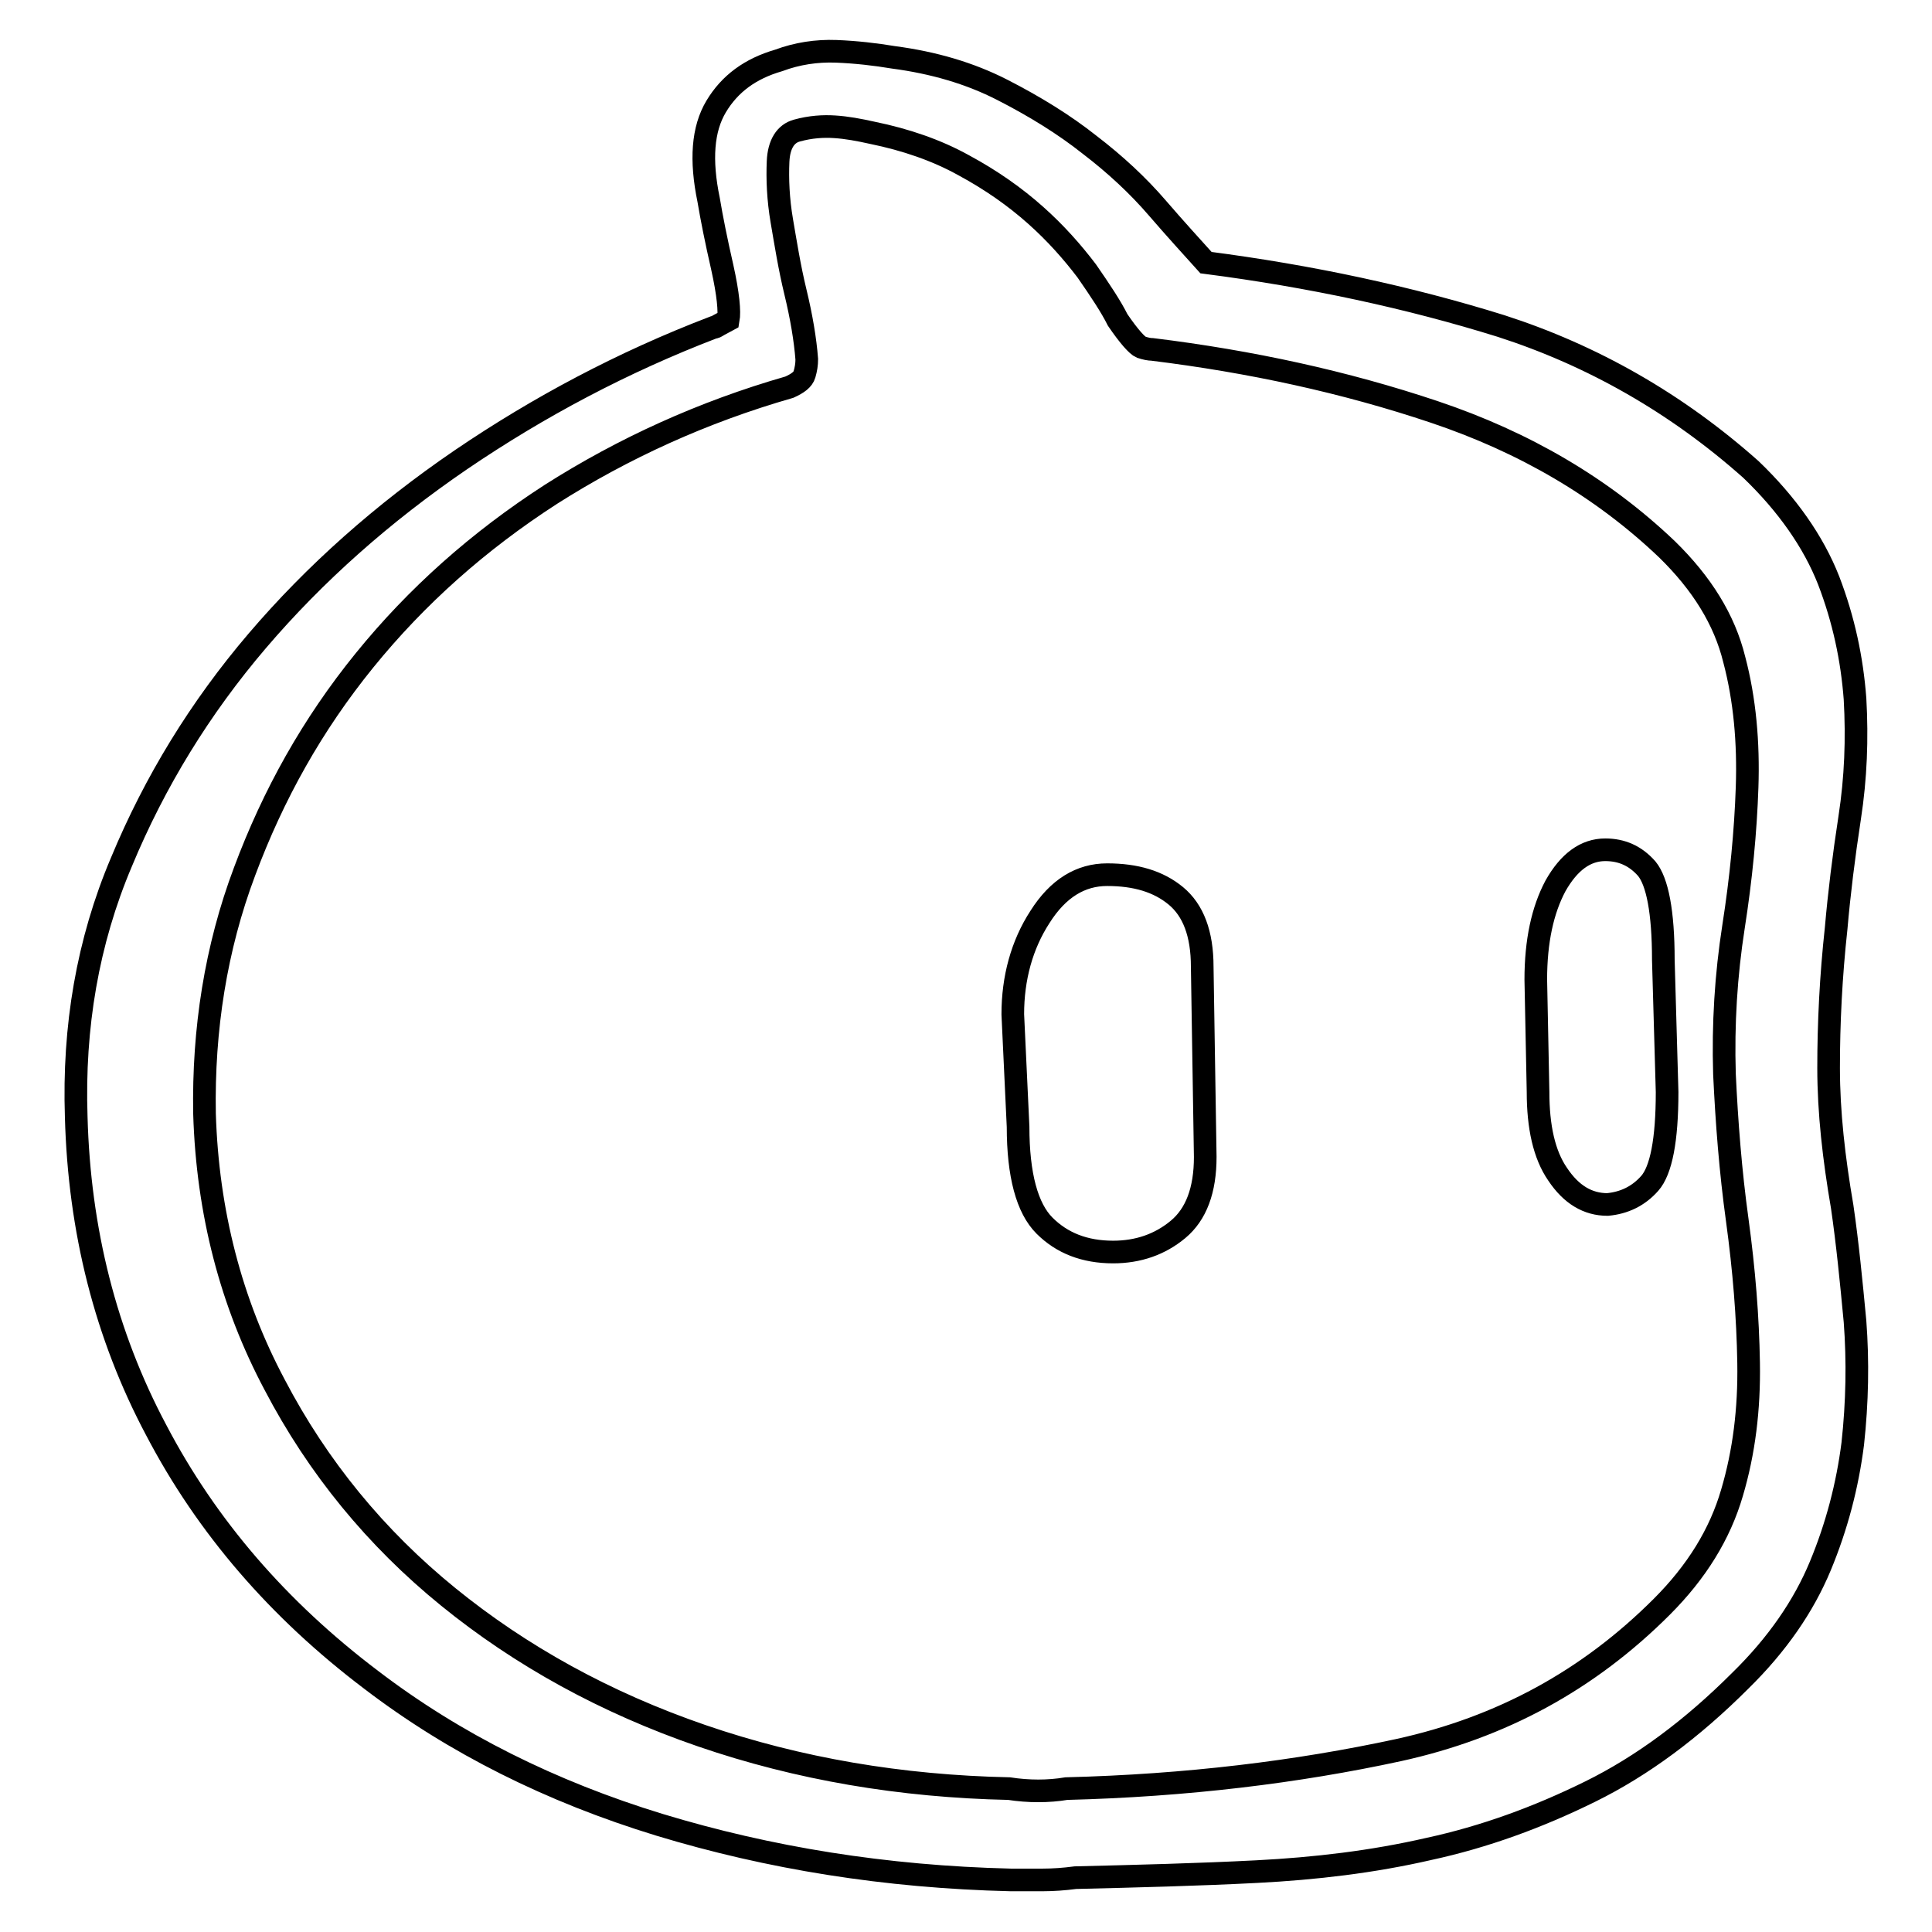 <?xml version="1.0" encoding="utf-8"?>
<!-- Svg Vector Icons : http://www.onlinewebfonts.com/icon -->
<!DOCTYPE svg PUBLIC "-//W3C//DTD SVG 1.1//EN" "http://www.w3.org/Graphics/SVG/1.1/DTD/svg11.dtd">
<svg version="1.1" xmlns="http://www.w3.org/2000/svg" xmlns:xlink="http://www.w3.org/1999/xlink" x="0px" y="0px" viewBox="0 0 256 256" enable-background="new 0 0 256 256" xml:space="preserve">
<g><g><path stroke-width="3" fill-opacity="0" stroke="#000000"  d="M244.1,159.9c0.7,4.8,1.2,9.9,1.7,15.2c0.4,5.3,0.3,10.7-0.3,16.2c-0.7,5.5-2.1,10.9-4.3,16.2c-2.2,5.3-5.7,10.4-10.6,15.2c-6.4,6.4-13,11.3-19.9,14.7c-6.9,3.4-14,6-21.4,7.6c-7.4,1.7-15,2.6-22.8,3s-15.8,0.6-24,0.8c-1.5,0.2-3,0.3-4.3,0.3h-4.3c-16.6-0.4-32-2.9-46.5-7.3c-14.4-4.4-27.2-10.8-38.2-19.2c-12.3-9.3-21.8-20.3-28.5-33.1C14,176.9,10.5,163,10.1,148c-0.4-11.9,1.5-23.2,6-33.8c4.4-10.6,10.4-20.4,18-29.3s16.6-16.9,27-24C71.4,53.9,82.5,48,94.5,43.4c0.2,0,0.4-0.1,0.7-0.3l1.3-0.7c0.2-1.1,0-3.4-0.8-7c-0.8-3.5-1.4-6.5-1.8-8.9c-1.1-5.3-0.8-9.4,1-12.4c1.8-3,4.5-5,8.3-6.1c2.4-0.9,5-1.3,7.6-1.2c2.6,0.1,5.2,0.4,7.6,0.8c5.3,0.7,10.1,2.1,14.4,4.3c4.3,2.2,8.2,4.6,11.6,7.3c3.4,2.6,6.4,5.4,8.9,8.3c2.5,2.9,4.7,5.3,6.5,7.3c13.9,1.8,26.9,4.6,39.1,8.4c12.1,3.9,23.2,10.2,33.1,19c4.8,4.6,8.3,9.6,10.3,14.7c2,5.2,3.1,10.4,3.5,15.7c0.3,5.3,0.1,10.5-0.7,15.7c-0.8,5.2-1.4,10.1-1.8,14.7c-0.7,6.4-1,12.6-1,18.5C242.3,147.4,243,153.5,244.1,159.9L244.1,159.9z M220.2,212.9c4.6-4.6,7.7-9.6,9.3-15.1c1.6-5.4,2.3-11.1,2.2-17.2c-0.1-6.1-0.6-12.3-1.5-18.9c-0.9-6.5-1.4-13-1.7-19.4c-0.2-6.6,0.2-13.1,1.2-19.5c1-6.4,1.6-12.6,1.8-18.5s-0.3-11.6-1.7-16.9c-1.3-5.3-4.3-10.1-8.9-14.6c-8.6-8.2-18.9-14.2-30.8-18.2c-11.9-4-24.4-6.7-37.4-8.3c-0.4,0-0.9-0.1-1.5-0.3c-0.5-0.2-1.6-1.4-3.1-3.6c-0.9-1.8-2.3-3.9-4.1-6.5c-1.9-2.5-4.1-5-6.8-7.4c-2.7-2.4-5.8-4.6-9.5-6.6c-3.6-2-7.7-3.4-12.1-4.3c-1.8-0.4-3.4-0.7-5-0.8c-1.5-0.1-3.2,0-5,0.5c-1.5,0.4-2.4,1.8-2.5,4.1c-0.1,2.3,0,5,0.5,7.9s1,6.1,1.8,9.4c0.8,3.3,1.3,6.3,1.5,8.9c0,0.7-0.1,1.3-0.3,2c-0.2,0.7-0.9,1.2-2,1.7c-11.5,3.3-22,8.1-31.6,14.2c-9.6,6.2-17.8,13.5-24.7,22c-6.9,8.5-12.1,17.8-15.9,28c-3.8,10.1-5.5,20.9-5.3,32.1c0.4,13,3.5,25,9.3,35.9c5.7,10.9,13.4,20.3,23,28.1c9.6,7.8,20.8,14,33.6,18.4c12.8,4.4,26.4,6.7,40.7,7c2.6,0.4,5.2,0.4,7.6,0c15.9-0.4,30.6-2.2,44-5.1C199,228.9,210.5,222.6,220.2,212.9L220.2,212.9z M159.7,153.3c0,4.4-1.2,7.6-3.6,9.6c-2.4,2-5.3,3-8.6,3c-3.8,0-6.8-1.2-9.1-3.5c-2.3-2.3-3.5-6.7-3.5-13.1l-0.7-14.9c0-4.8,1.2-9.2,3.6-12.9c2.4-3.8,5.4-5.6,8.9-5.6c3.8,0,6.8,0.9,9.1,2.8c2.3,1.9,3.5,5,3.5,9.4L159.7,153.3z M220.9,144.7c0,6.4-0.8,10.4-2.3,12.1c-1.5,1.7-3.4,2.6-5.6,2.8c-2.6,0-4.8-1.3-6.6-4c-1.8-2.6-2.6-6.3-2.6-10.9l-0.3-14.9c0-5.1,0.9-9.2,2.6-12.4c1.8-3.2,4-4.8,6.6-4.8c2.2,0,4,0.8,5.5,2.5c1.4,1.7,2.2,5.7,2.2,12.1L220.9,144.7z"/></g></g>
</svg>